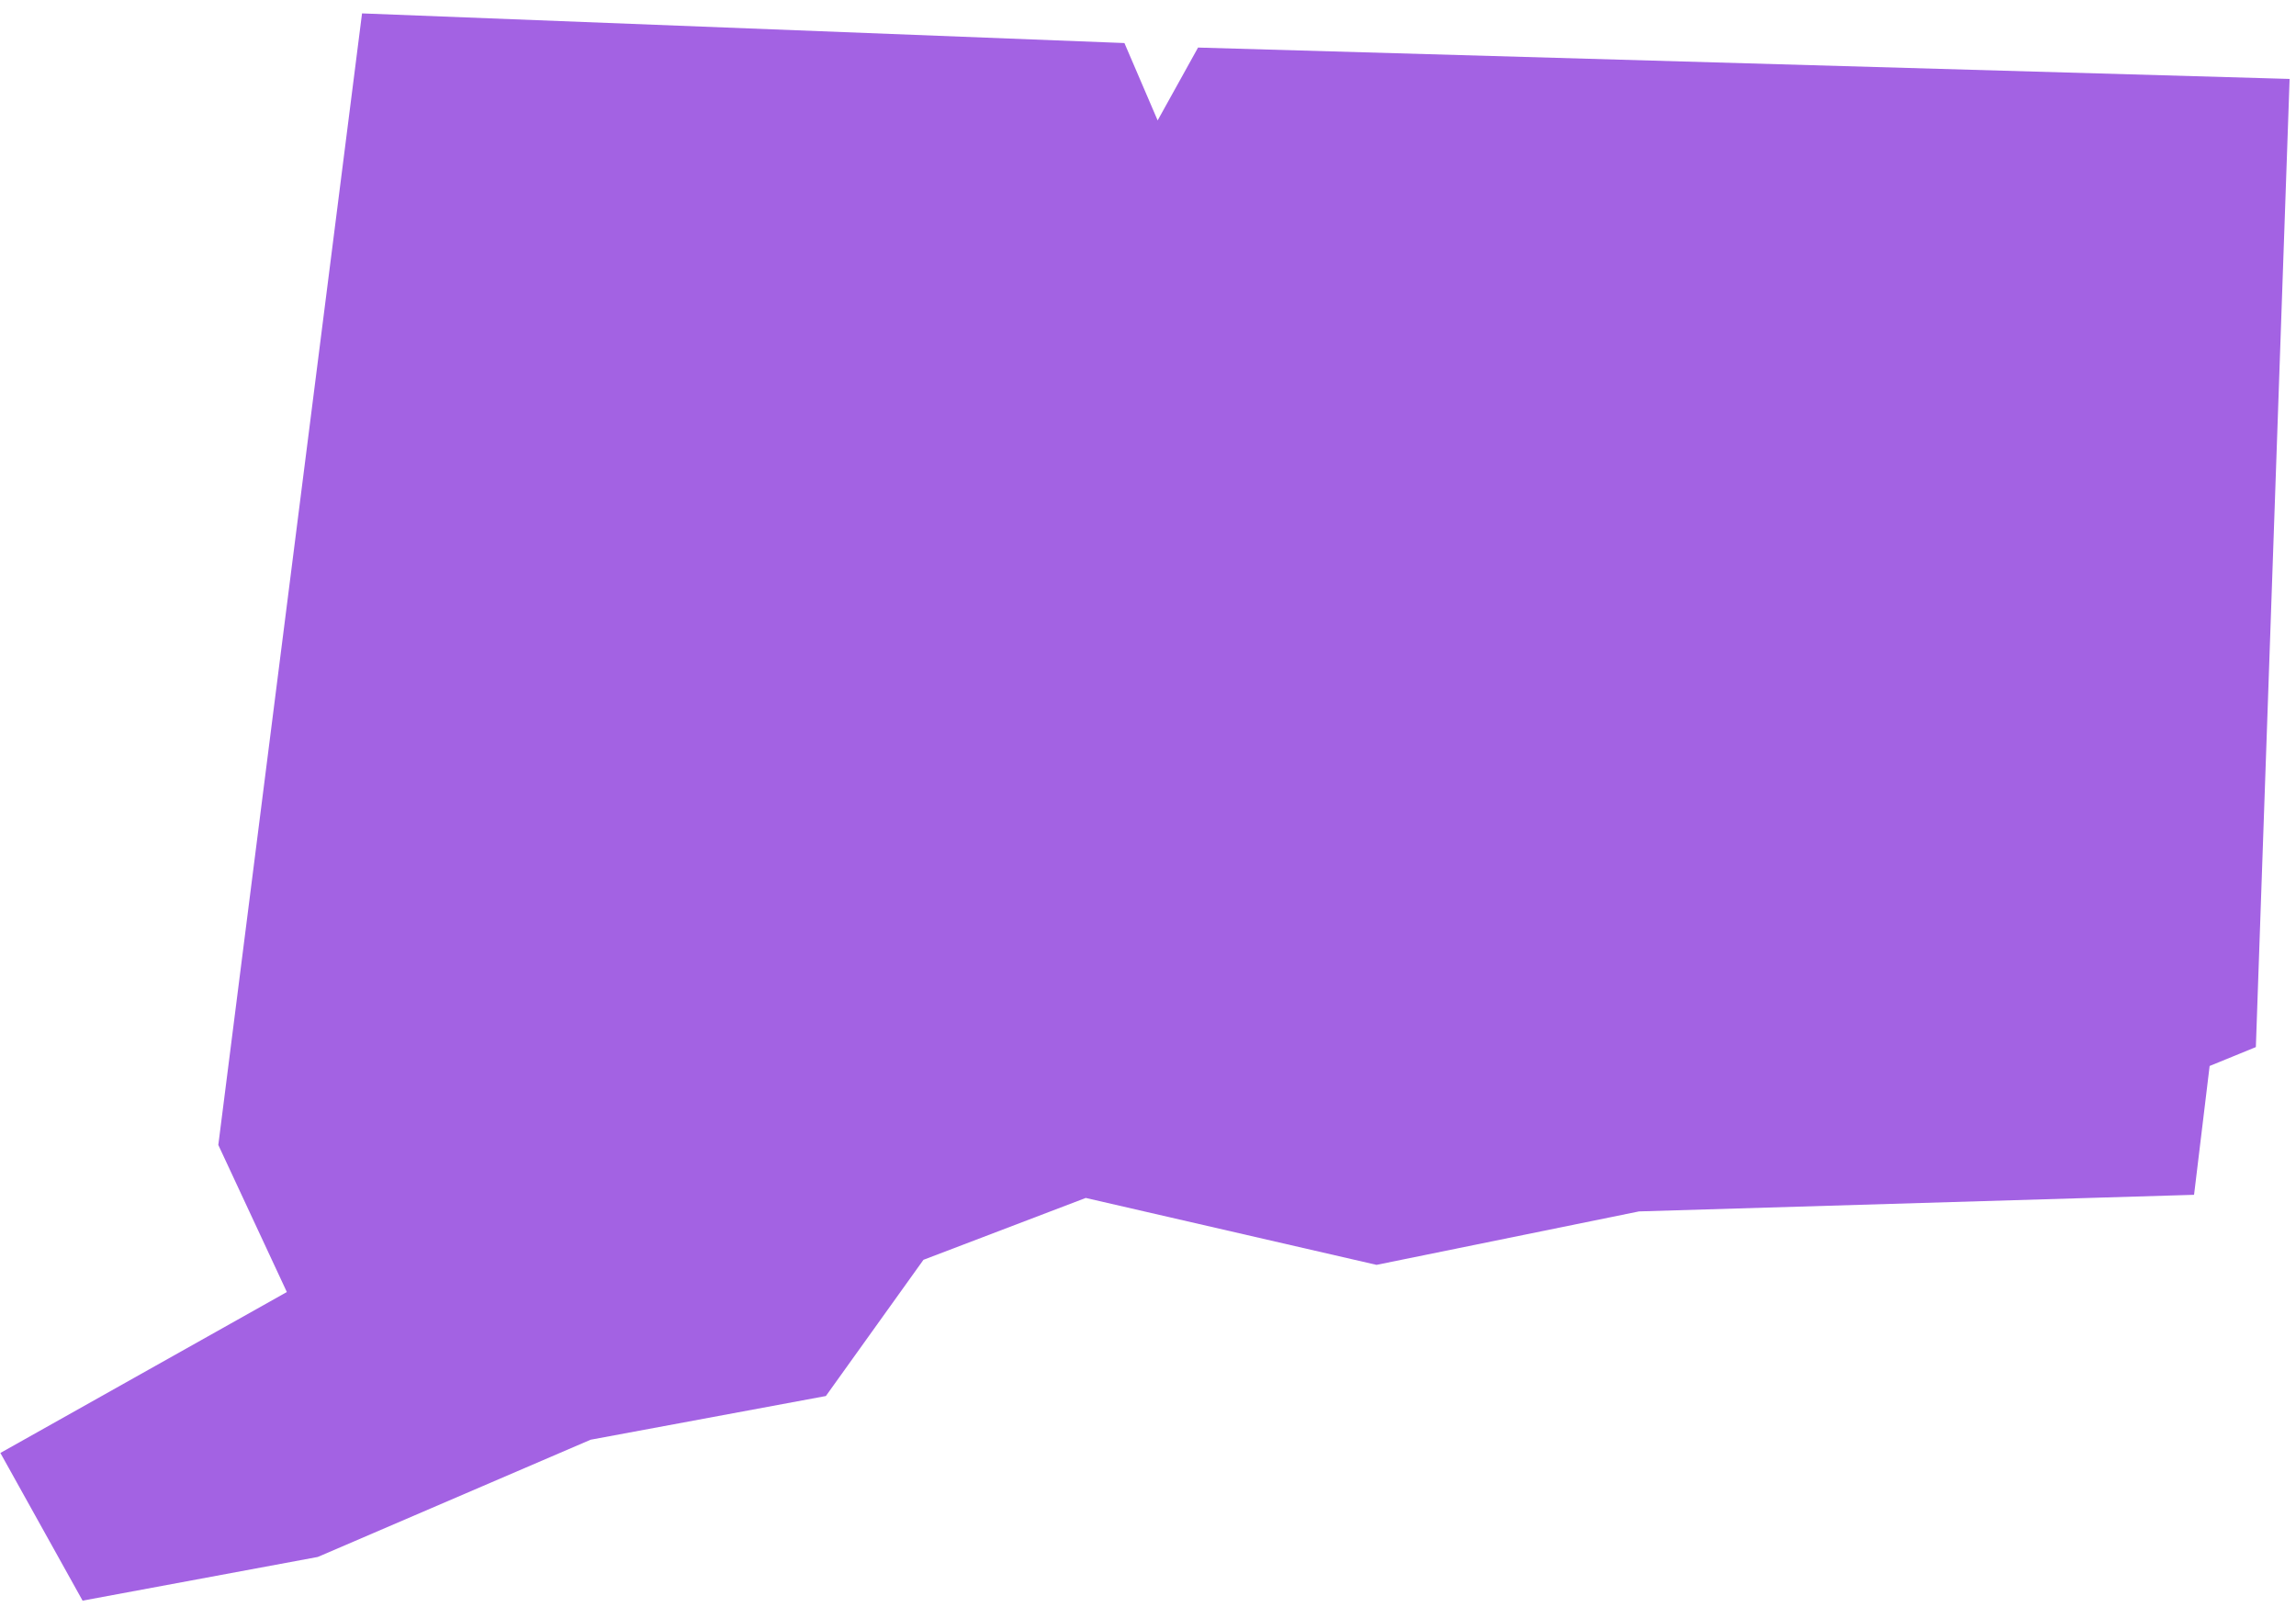 <svg width="60" height="42" viewBox="0 0 60 42" fill="none" xmlns="http://www.w3.org/2000/svg">
<path d="M9.461 0.35L5.705 29.924L7.496 33.768L0.01 37.974L2.158 41.834L8.305 40.692L15.435 37.628L21.582 36.486L24.132 32.926L28.373 31.309L35.972 33.058L42.832 31.661L57.336 31.227L57.743 27.86L58.951 27.366L59.833 2.063L31.308 1.243L30.252 3.147L29.384 1.125L9.461 0.35Z" fill="#A362E3"/>
</svg>
